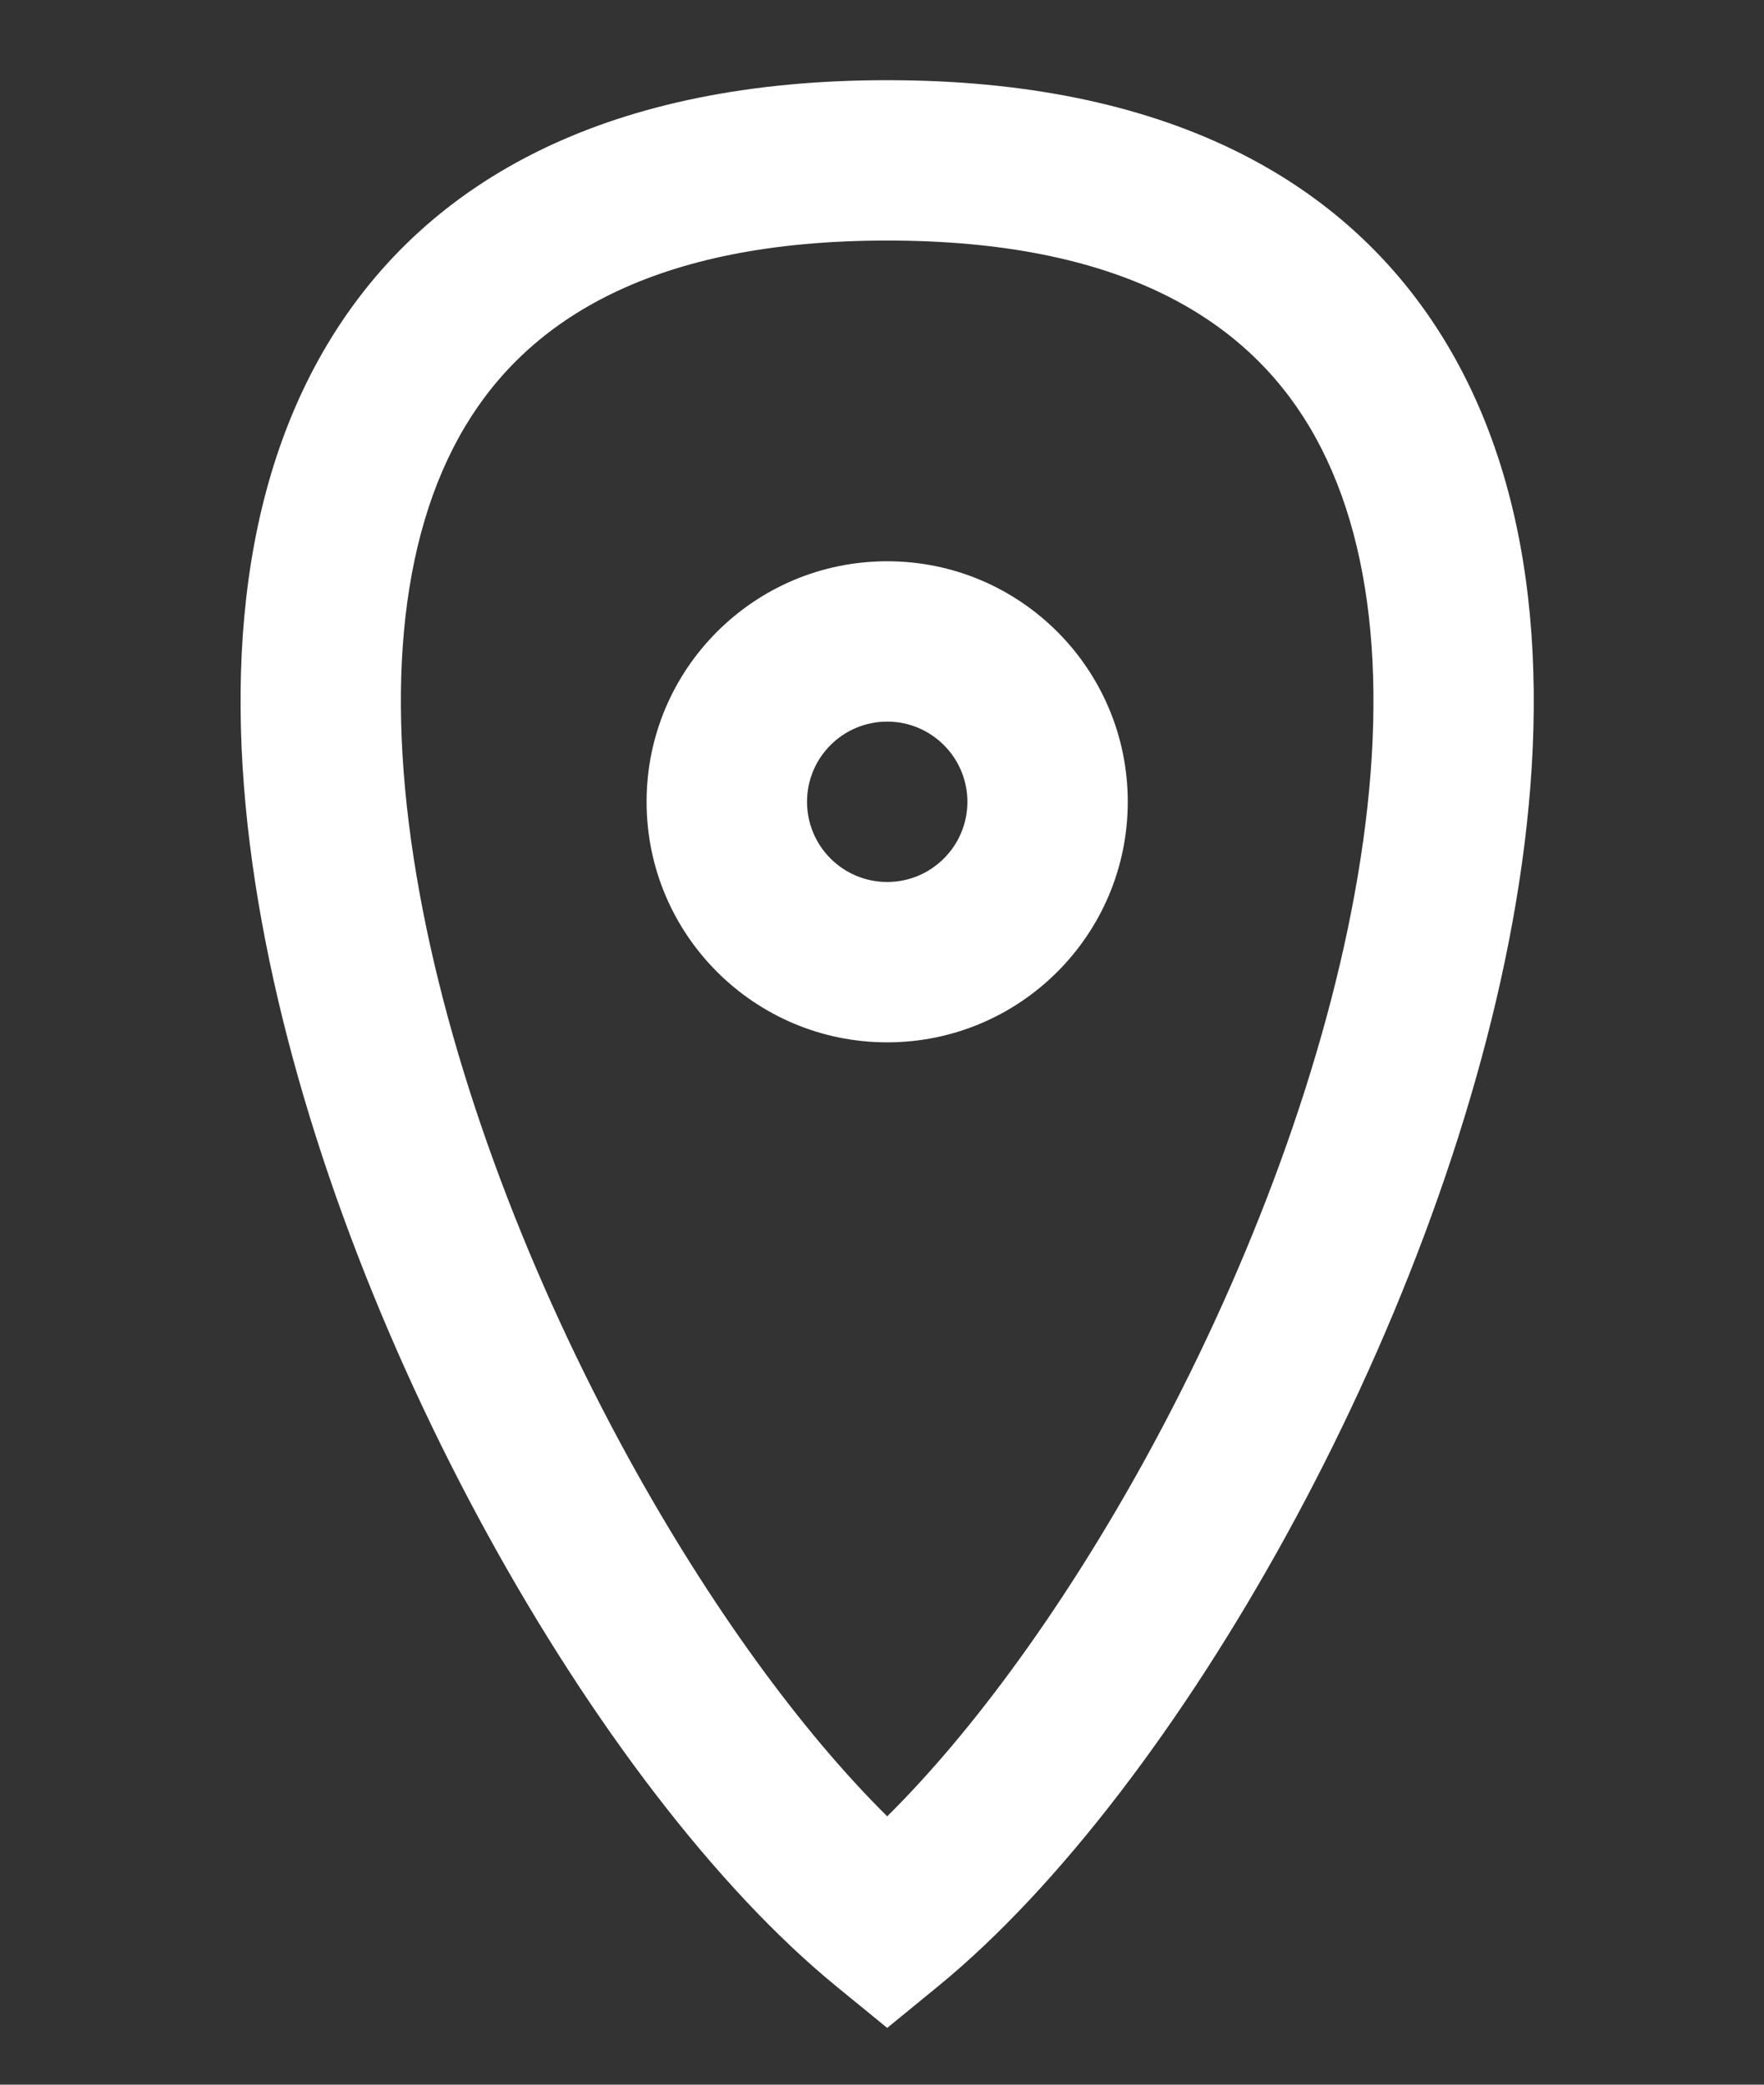 <svg width="22" height="26" viewBox="0 0 22 26" fill="none" xmlns="http://www.w3.org/2000/svg">
<rect x="0" y="0" width="22" height="26" fill="#333333" stroke="none"/>
<path fill-rule="evenodd" clip-rule="evenodd" d="M11.065 22.653C9.994 21.594 8.85 20.025 7.838 18.183C6.63 15.982 5.657 13.475 5.232 11.134C4.801 8.766 4.958 6.727 5.801 5.318C6.596 3.989 8.142 3 11.065 3C13.987 3 15.533 3.989 16.328 5.318C17.171 6.727 17.328 8.766 16.897 11.134C16.472 13.475 15.499 15.982 14.291 18.183C13.279 20.025 12.135 21.594 11.065 22.653ZM4.085 4.291C5.337 2.198 7.648 1 11.065 1C14.481 1 16.792 2.198 18.044 4.291C19.249 6.305 19.332 8.922 18.865 11.491C18.393 14.088 17.332 16.799 16.044 19.145C14.762 21.48 13.209 23.538 11.698 24.774L11.065 25.292L10.431 24.774C8.92 23.538 7.367 21.48 6.085 19.145C4.797 16.799 3.736 14.088 3.264 11.491C2.797 8.922 2.88 6.305 4.085 4.291Z" fill="white"/>
<path fill-rule="evenodd" clip-rule="evenodd" d="M11.065 11C11.617 11 12.065 10.552 12.065 10C12.065 9.448 11.617 9 11.065 9C10.512 9 10.065 9.448 10.065 10C10.065 10.552 10.512 11 11.065 11ZM11.065 13C12.721 13 14.065 11.657 14.065 10C14.065 8.343 12.721 7 11.065 7C9.408 7 8.064 8.343 8.064 10C8.064 11.657 9.408 13 11.065 13Z" fill="white"/>
</svg>
